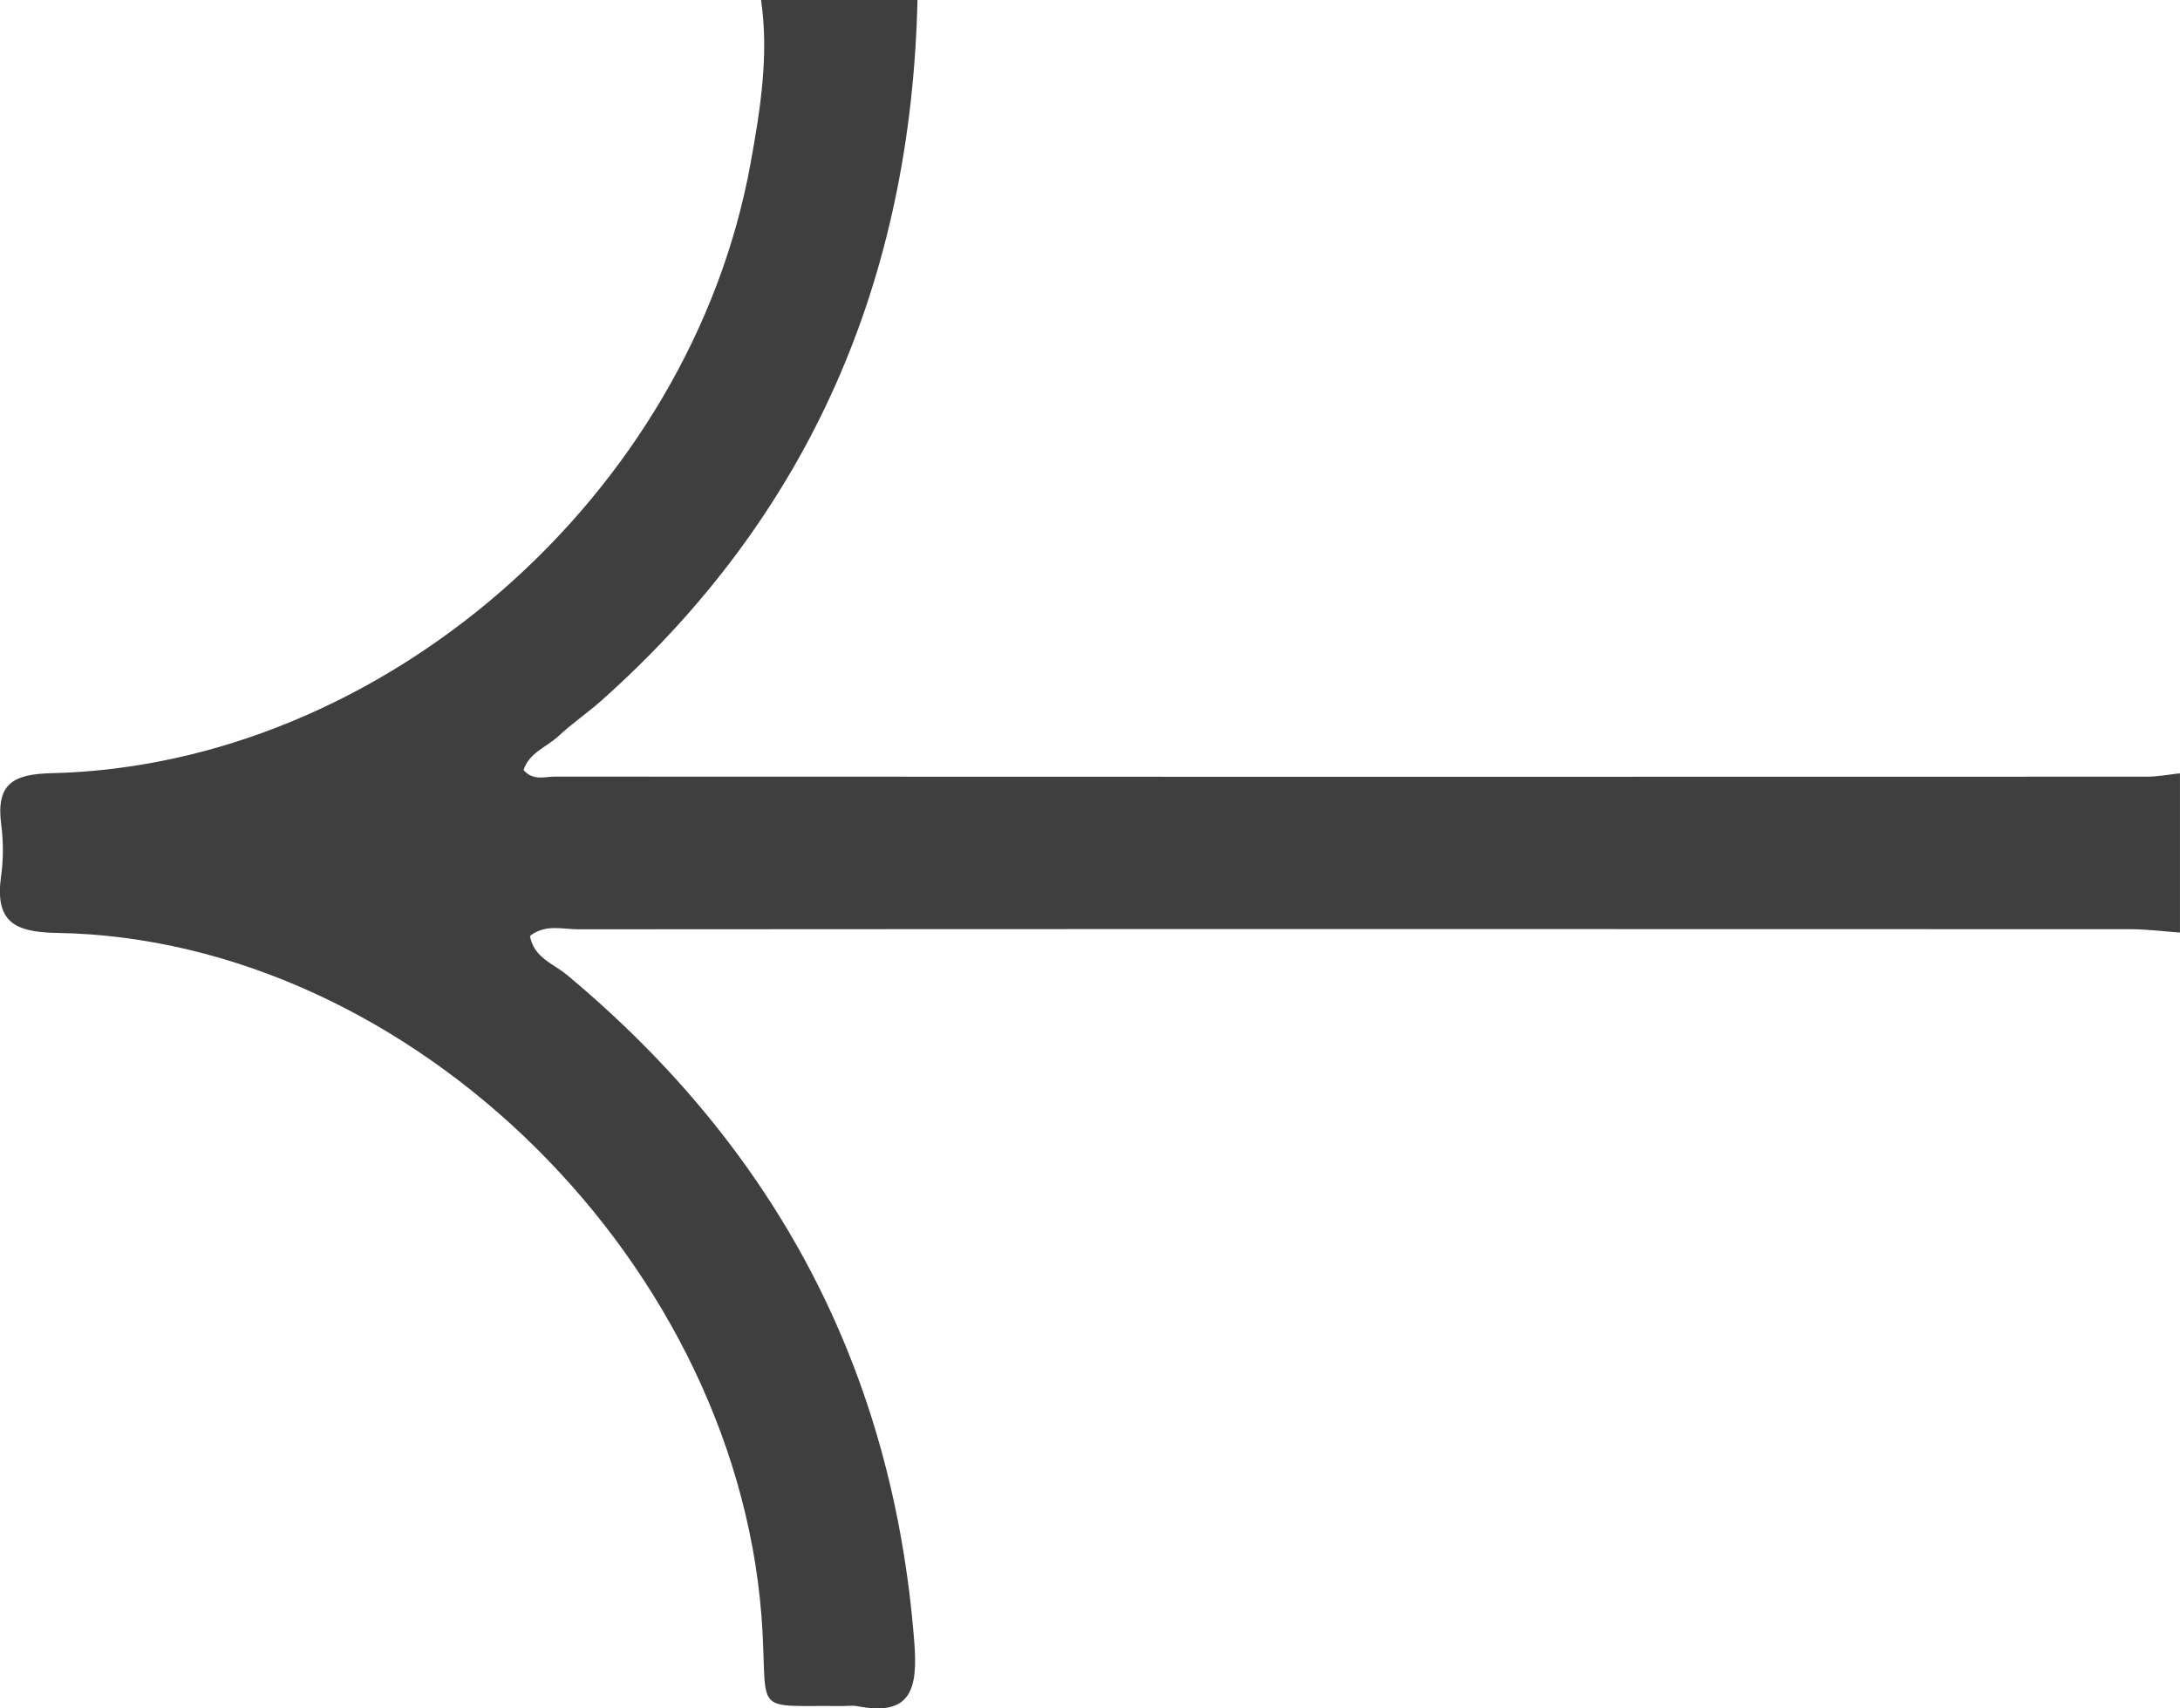 <svg width="37" height="29" viewBox="0 0 37 29" fill="none" xmlns="http://www.w3.org/2000/svg">
<path d="M15.572 0C15.463 4.749 13.743 8.744 10.209 11.891C9.972 12.102 9.707 12.282 9.475 12.498C9.276 12.684 8.981 12.776 8.886 13.071C9.047 13.259 9.247 13.183 9.421 13.183C18.426 13.187 27.431 13.187 36.437 13.184C36.624 13.184 36.812 13.147 36.999 13.127V15.83C36.717 15.81 36.435 15.773 36.153 15.773C27.374 15.77 18.595 15.769 9.817 15.775C9.549 15.775 9.258 15.681 8.995 15.888C9.06 16.258 9.395 16.359 9.624 16.55C13.146 19.487 15.159 23.228 15.518 27.878C15.579 28.668 15.466 29.14 14.554 28.963C14.463 28.945 14.365 28.962 14.27 28.96C12.805 28.944 13.016 29.119 12.942 27.708C12.619 21.515 7.003 15.932 0.959 15.836C0.212 15.824 -0.088 15.622 0.02 14.859C0.06 14.575 0.057 14.277 0.02 13.992C-0.069 13.303 0.226 13.14 0.873 13.125C6.488 12.994 11.716 8.416 12.739 2.772C12.905 1.855 13.053 0.937 12.917 -3.43323e-05H15.572V0Z" fill="#3F3F3F"/>
</svg>
